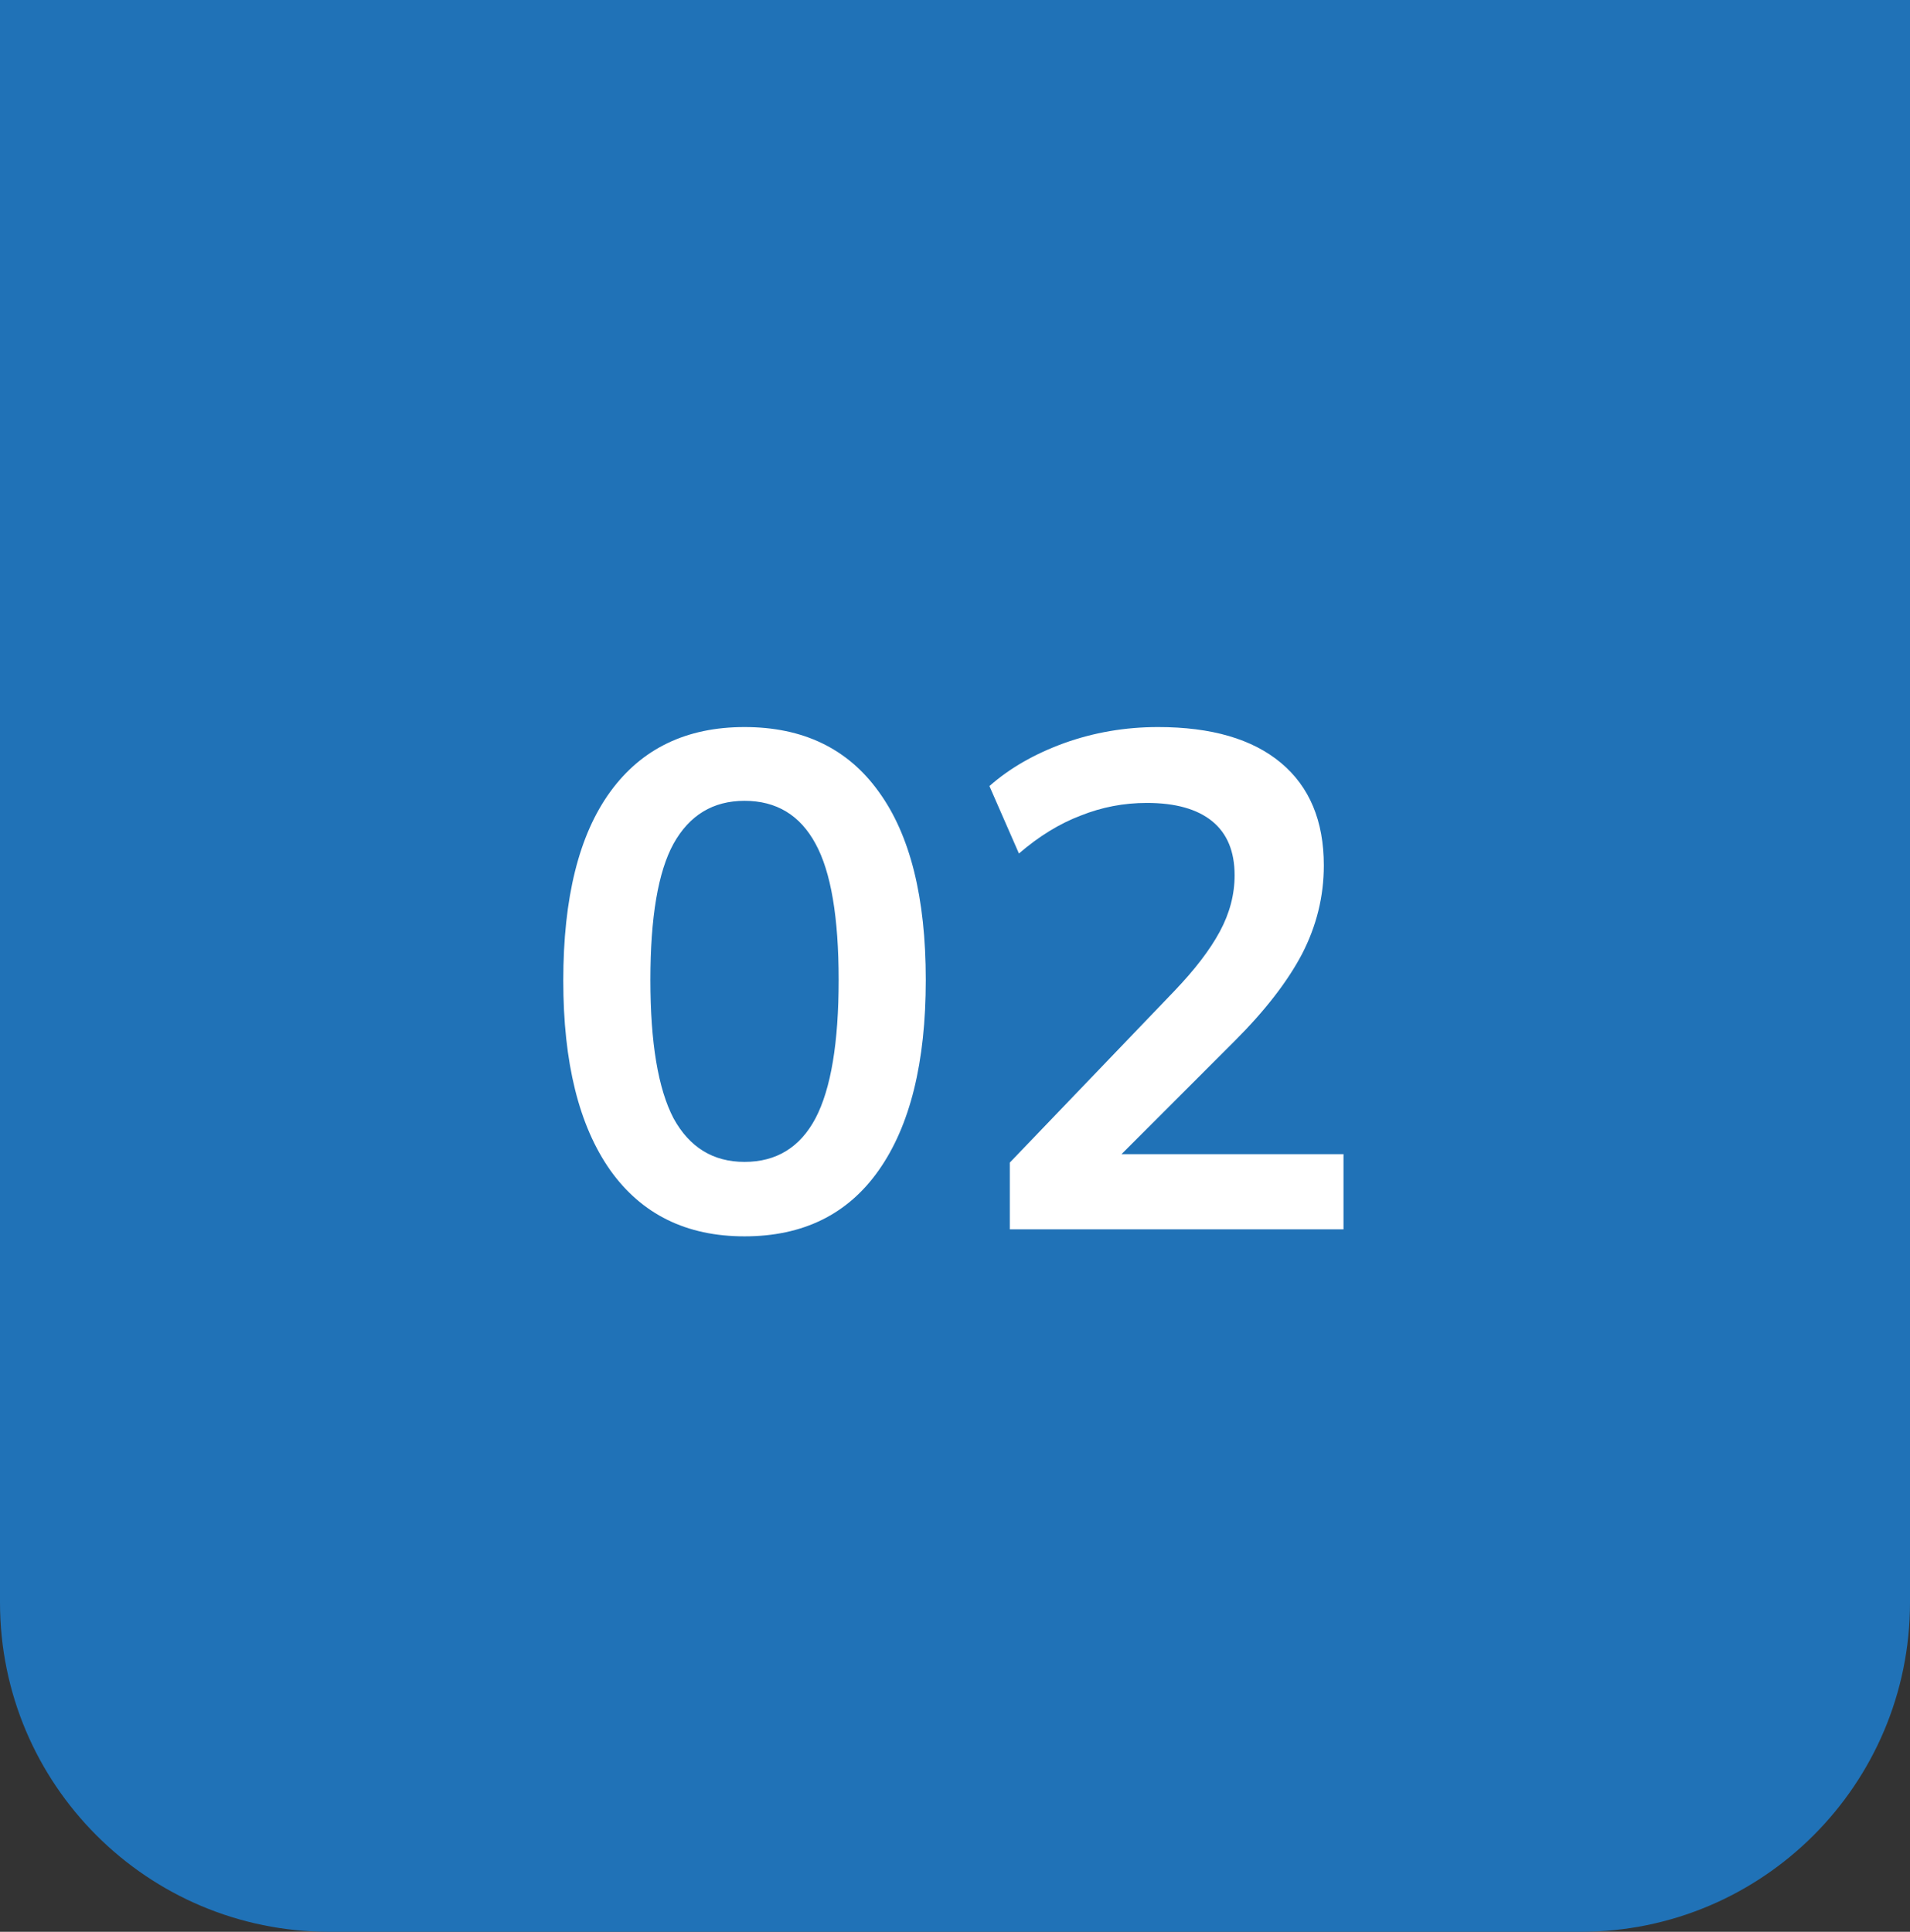 <?xml version="1.0" encoding="UTF-8"?> <svg xmlns="http://www.w3.org/2000/svg" width="87" height="88" viewBox="0 0 87 88" fill="none"><rect x="0" y="0" width="87" height="88" fill="#333333" stroke="none"/><path d="M0 0H87V73C87 81.284 80.284 88 72 88H15C6.716 88 0 81.284 0 73V0Z" fill="#2072B7"></path><path d="M33.913 56.32C31.267 56.32 29.23 55.317 27.8 53.312C26.371 51.285 25.657 48.405 25.657 44.672C25.657 40.896 26.371 38.027 27.8 36.064C29.23 34.101 31.267 33.12 33.913 33.12C36.579 33.12 38.617 34.101 40.025 36.064C41.454 38.027 42.169 40.885 42.169 44.64C42.169 48.395 41.454 51.285 40.025 53.312C38.617 55.317 36.579 56.32 33.913 56.32ZM33.913 52.928C35.363 52.928 36.441 52.267 37.145 50.944C37.849 49.6 38.2 47.499 38.2 44.64C38.2 41.781 37.849 39.712 37.145 38.432C36.441 37.131 35.363 36.48 33.913 36.48C32.483 36.48 31.406 37.131 30.68 38.432C29.977 39.712 29.625 41.781 29.625 44.64C29.625 47.499 29.977 49.6 30.68 50.944C31.406 52.267 32.483 52.928 33.913 52.928ZM45.996 56V52.96L53.484 45.152C54.423 44.171 55.116 43.264 55.564 42.432C56.012 41.6 56.236 40.747 56.236 39.872C56.236 38.784 55.895 37.963 55.212 37.408C54.529 36.853 53.537 36.576 52.236 36.576C51.191 36.576 50.188 36.768 49.228 37.152C48.268 37.515 47.329 38.091 46.412 38.88L45.068 35.808C45.985 34.997 47.116 34.347 48.46 33.856C49.825 33.365 51.255 33.12 52.748 33.12C55.18 33.12 57.047 33.664 58.348 34.752C59.649 35.84 60.3 37.397 60.3 39.424C60.3 40.832 59.969 42.176 59.308 43.456C58.647 44.715 57.623 46.037 56.236 47.424L49.996 53.664V52.576H61.196V56H45.996Z" fill="white"></path></svg> 